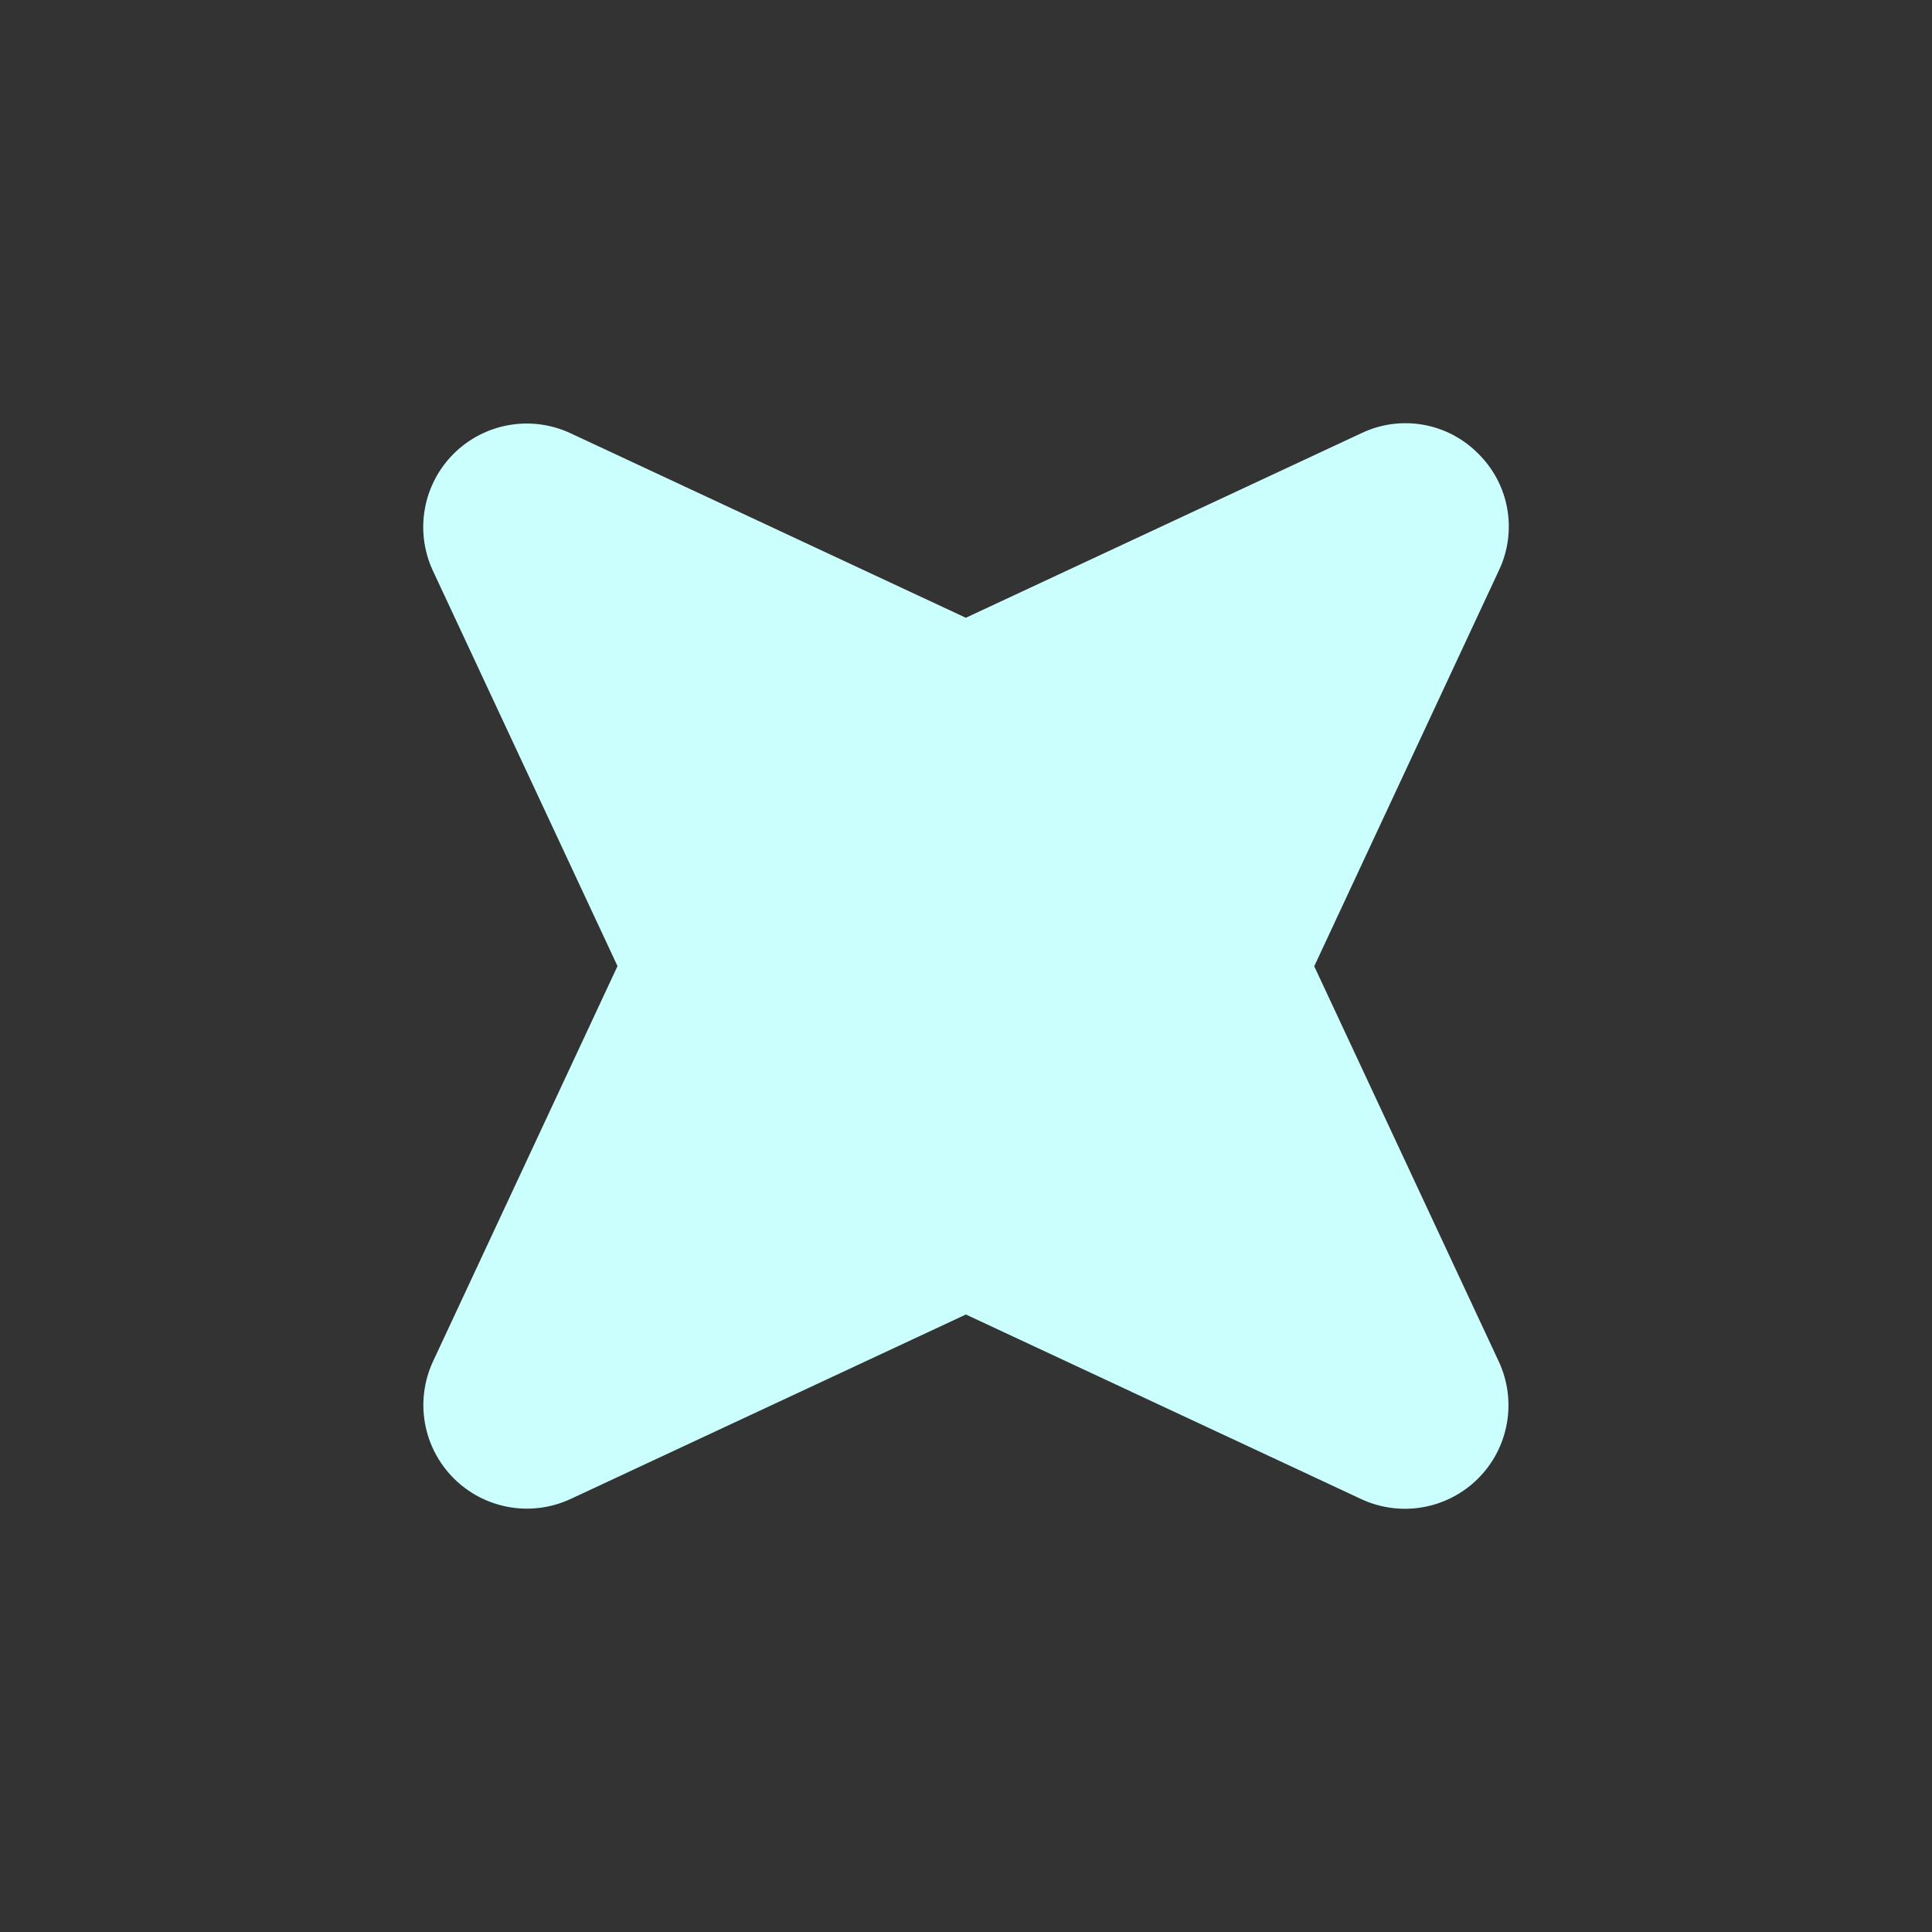 <svg width="2000" height="2000" viewBox="0 0 2000 2000" fill="none" xmlns="http://www.w3.org/2000/svg">
<rect x="0" y="0" width="2000" height="2000" fill="#333333" stroke="none"/>
<path d="M1530.33 469.672C1546 485.099 1556.47 505.021 1560.3 526.671C1564.12 548.321 1561.1 570.622 1551.67 590.475L1360.49 1000.26L1551.79 1410.02C1560.92 1429.91 1563.74 1452.11 1559.87 1473.65C1556.01 1495.19 1545.64 1515.02 1530.17 1530.49C1514.7 1545.96 1494.87 1556.33 1473.33 1560.19C1451.79 1564.06 1429.59 1561.24 1409.7 1552.11L999.897 1360.76L590.156 1551.99C570.267 1561.11 548.063 1563.92 526.525 1560.05C504.988 1556.17 485.149 1545.81 469.674 1530.33C454.199 1514.86 443.829 1495.02 439.958 1473.48C436.086 1451.94 438.899 1429.74 448.017 1409.85L639.244 1000.11L447.892 590.307C438.768 570.416 435.949 548.21 439.813 526.674C443.678 505.137 454.042 485.302 469.512 469.832C484.982 454.361 504.818 443.998 526.355 440.133C547.891 436.268 570.096 439.087 589.987 448.211L999.835 639.516L1409.53 448.336C1429.38 438.9 1451.68 435.884 1473.33 439.708C1494.98 443.532 1514.91 454.005 1530.33 469.672Z" fill="#CBFFFD"/>
</svg>
